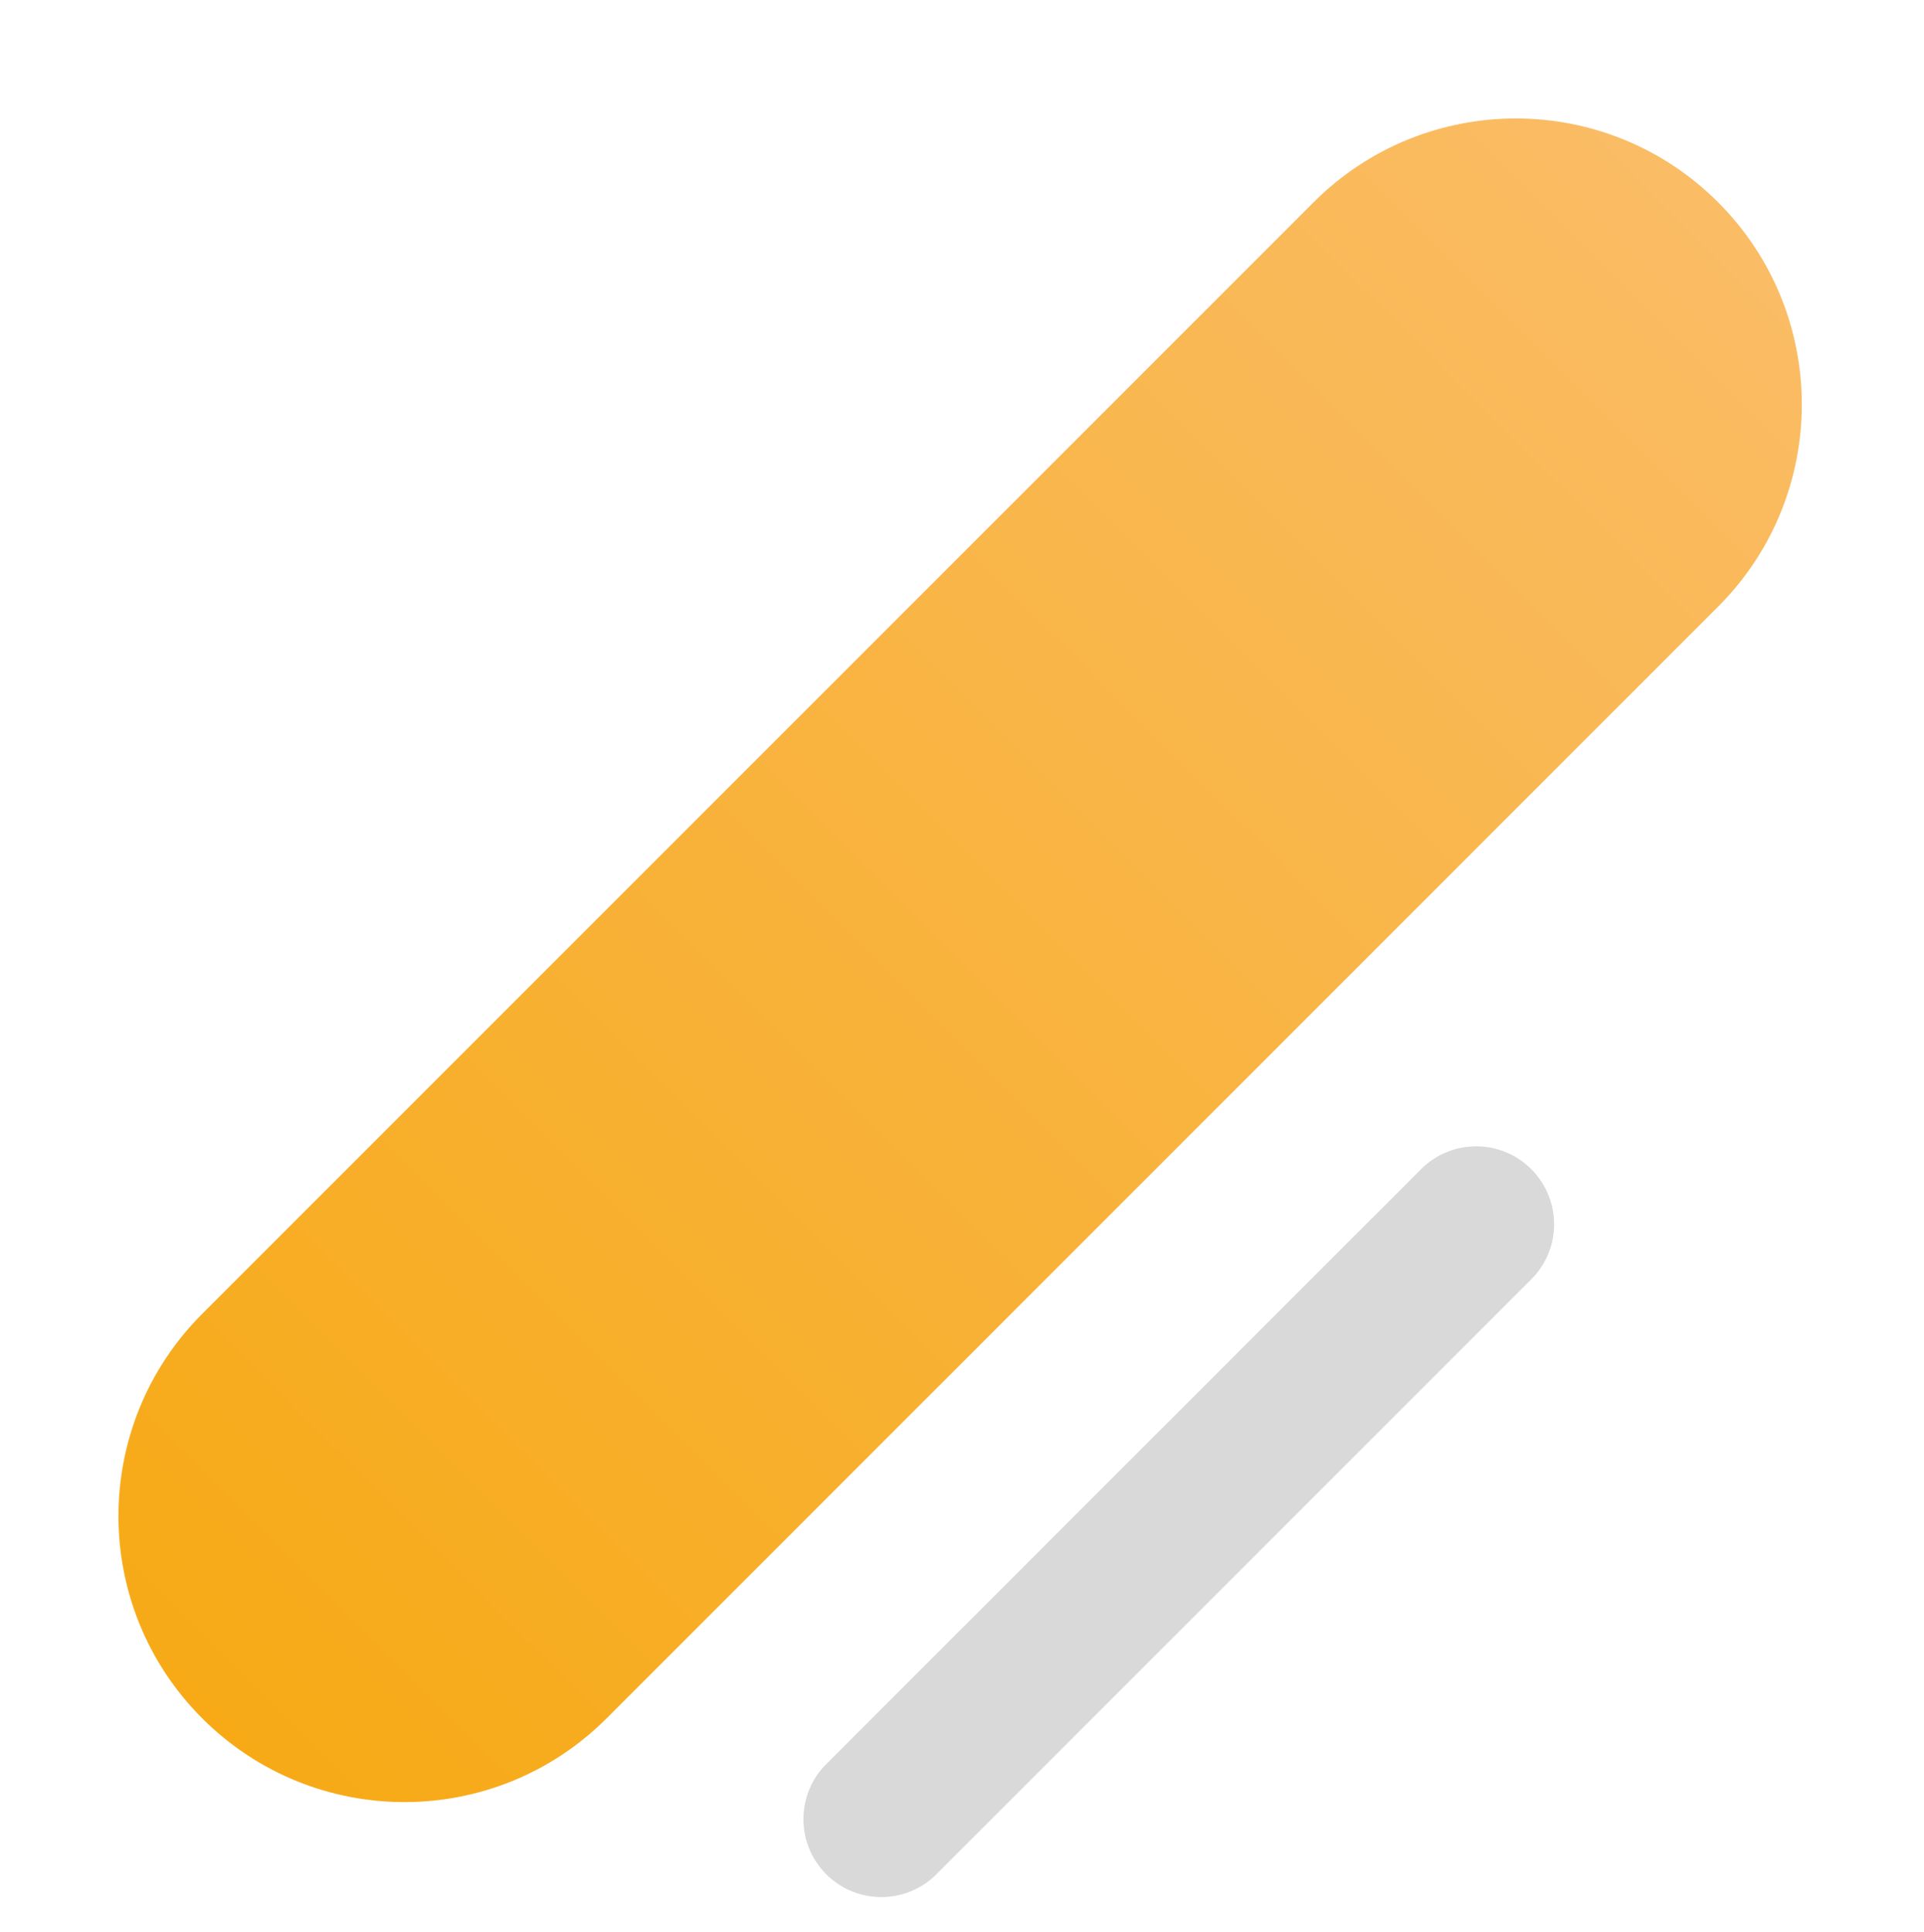 <svg width="247" height="248" viewBox="0 0 247 248" fill="none" xmlns="http://www.w3.org/2000/svg">
<path d="M220.56 77.876C234.897 63.539 234.897 40.295 220.56 25.959C206.224 11.622 182.979 11.622 168.643 25.959L25.959 168.643C11.622 182.98 11.622 206.224 25.959 220.561C40.295 234.897 63.54 234.897 77.876 220.561L220.56 77.876Z" fill="url(#paint0_linear_201_257)"/>
<path d="M196.581 164.213C200.486 160.308 200.486 153.976 196.581 150.071C192.676 146.166 186.344 146.166 182.439 150.071L106.071 226.439C102.166 230.344 102.166 236.675 106.071 240.581C109.976 244.486 116.308 244.486 120.213 240.581L196.581 164.213Z" fill="#D9D9D9"/>
<defs>
<linearGradient id="paint0_linear_201_257" x1="220.56" y1="25.959" x2="25.959" y2="220.561" gradientUnits="userSpaceOnUse">
<stop stop-color="#FABC65"/>
<stop offset="1" stop-color="#F7AA16"/>
</linearGradient>
</defs>
</svg>
